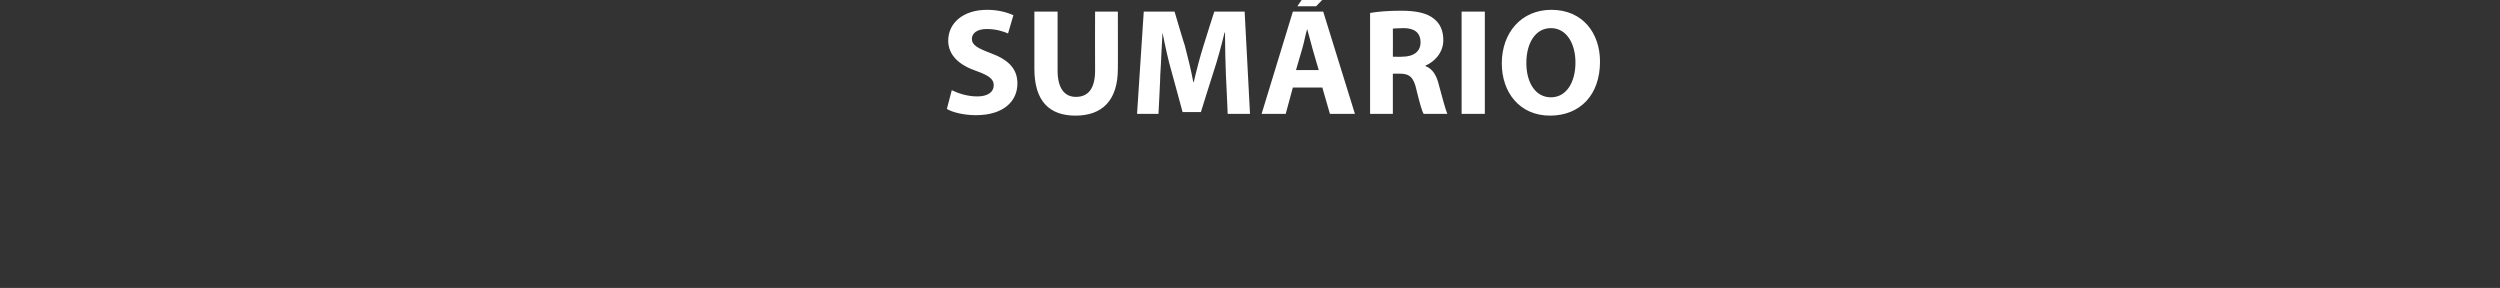 <?xml version="1.0" standalone="no"?><!DOCTYPE svg PUBLIC "-//W3C//DTD SVG 1.1//EN" "http://www.w3.org/Graphics/SVG/1.1/DTD/svg11.dtd"><svg xmlns="http://www.w3.org/2000/svg" version="1.1" width="560px" height="64.5px" viewBox="0 0 560 64.5"><rect x="0" y="0" width="560" height="64.5" fill="#333333" stroke="none"/><desc>SUM RIO</desc><defs/><g id="Polygon9067"><path d="m213.2 20.2c1.4.7 3.5 1.4 5.7 1.4c2.4 0 3.7-1 3.7-2.5c0-1.4-1.1-2.2-3.9-3.2c-3.8-1.3-6.3-3.5-6.3-6.8c0-3.9 3.3-6.9 8.7-6.9c2.6 0 4.5.6 5.9 1.2l-1.2 4.1c-.9-.4-2.5-1-4.8-1c-2.2 0-3.3 1-3.3 2.2c0 1.4 1.3 2.1 4.2 3.2c4.1 1.5 6 3.6 6 6.8c0 3.9-3 7.1-9.3 7.1c-2.6 0-5.2-.6-6.5-1.4l1.1-4.2zm23.7-17.6s-.01 13.18 0 13.2c0 3.9 1.5 5.9 4.1 5.9c2.8 0 4.3-1.9 4.3-5.9c-.04-.02 0-13.2 0-13.2h5.1s.03 12.84 0 12.8c0 7.1-3.5 10.5-9.5 10.5c-5.8 0-9.2-3.2-9.2-10.5V2.6h5.2zm37.7 14.1c-.1-2.7-.2-6.1-.2-9.4h-.1c-.7 2.9-1.6 6.2-2.5 8.9c-.02-.02-2.8 8.9-2.8 8.9h-4.1s-2.4-8.85-2.4-8.8c-.8-2.7-1.5-6-2.1-9c-.2 3.1-.3 6.6-.5 9.5c.05 0-.4 8.7-.4 8.7h-4.8l1.5-22.9h6.9s2.25 7.63 2.3 7.6c.7 2.7 1.4 5.5 1.9 8.2h.1c.6-2.6 1.4-5.7 2.2-8.2c-.03 0 2.4-7.6 2.4-7.6h6.8l1.2 22.9h-5s-.37-8.77-.4-8.8zm15 2.9l-1.6 5.9h-5.4l7-22.9h6.8l7.1 22.9h-5.6l-1.7-5.9h-6.6zm5.8-3.9s-1.42-4.82-1.4-4.8c-.4-1.4-.8-3.1-1.2-4.4c-.4 1.3-.7 3.1-1.1 4.4l-1.4 4.8h5.1zm3.5-18.5l-4.1 4.2h-4.2l2.9-4.2h5.4zm8 5.7c1.7-.3 4.1-.5 6.9-.5c3.4 0 5.8.5 7.4 1.8c1.4 1.1 2.1 2.7 2.1 4.8c0 2.9-2.1 4.9-4 5.7v.1c1.6.6 2.5 2.1 3 4.2c.7 2.6 1.5 5.6 1.9 6.5h-5.3c-.4-.6-.9-2.5-1.6-5.3c-.6-2.9-1.6-3.7-3.7-3.7H312v9h-5.1V2.9zm5.1 9.8s2.07.05 2.1 0c2.6 0 4.1-1.2 4.1-3.2c0-2.2-1.4-3.2-3.8-3.2c-1.3 0-2 .1-2.4.1c.03.03 0 6.3 0 6.3zm20.6-10.1v22.9h-5.2V2.6h5.2zm25.8 11.2c0 7.5-4.5 12.1-11.2 12.1c-6.8 0-10.8-5.2-10.8-11.7c0-6.9 4.4-12 11.1-12c7.1 0 10.9 5.3 10.9 11.6zm-16.5.3c0 4.5 2.1 7.7 5.5 7.7c3.5 0 5.5-3.4 5.5-7.8c0-4.1-1.9-7.7-5.5-7.7c-3.5 0-5.5 3.4-5.5 7.8z" stroke="none" fill="#fff"/></g></svg>